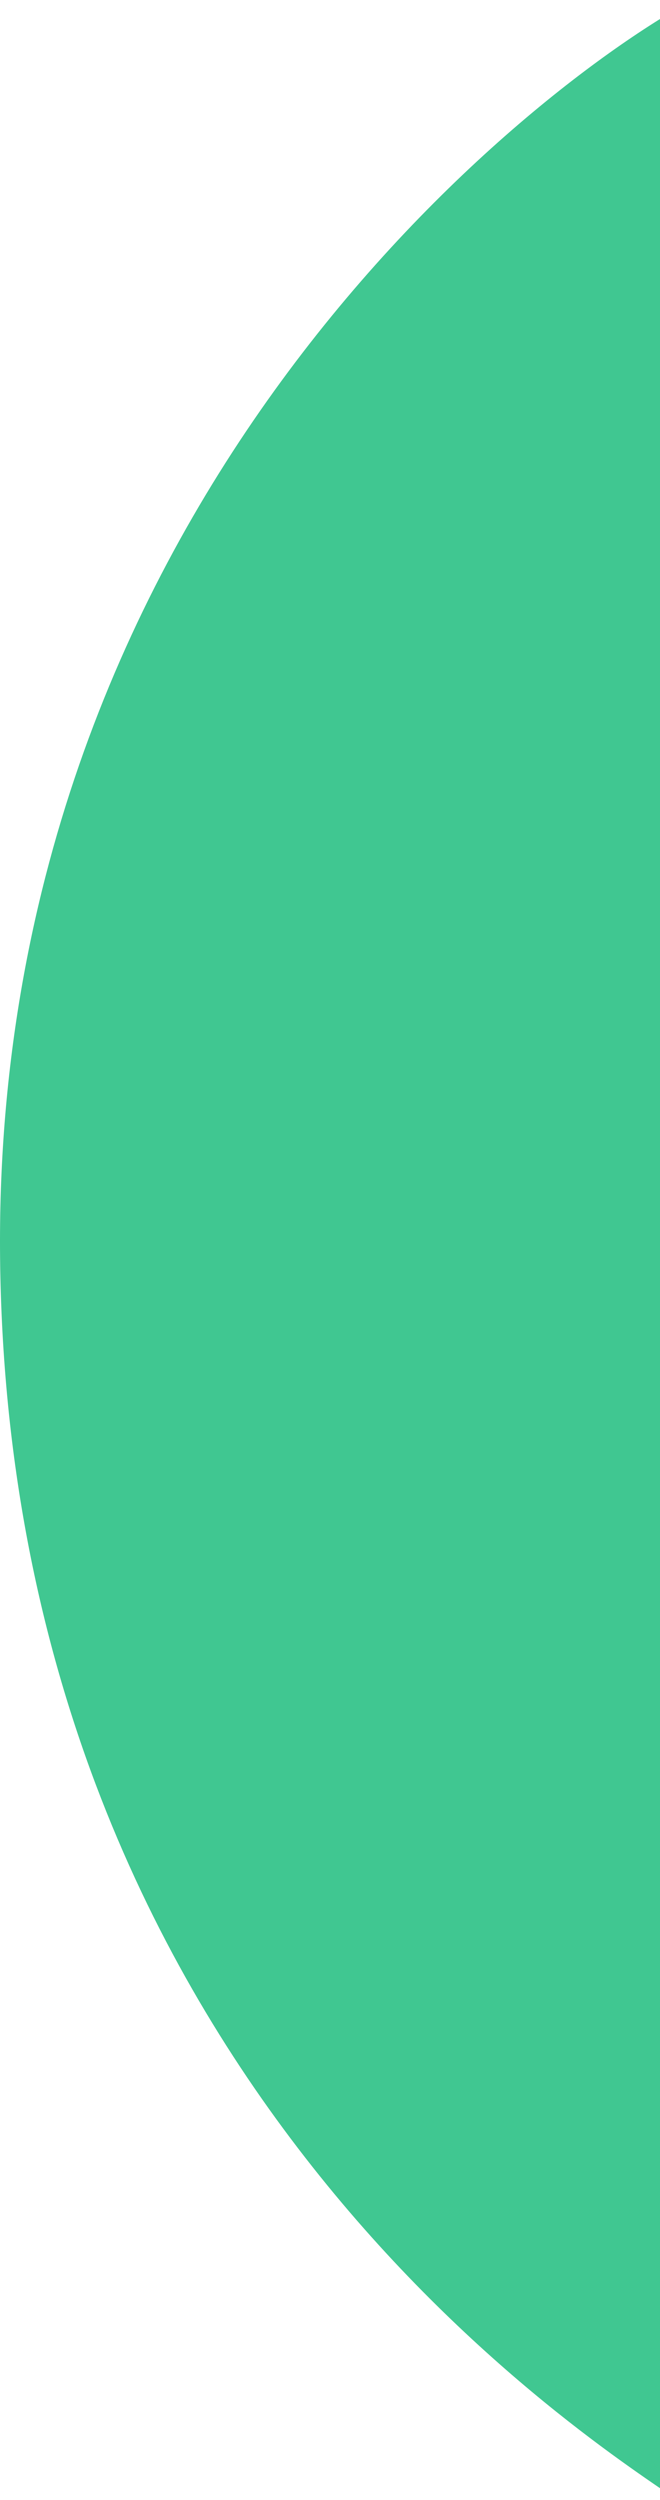 <svg width="143" height="541" viewBox="0 0 143 541" fill="none" xmlns="http://www.w3.org/2000/svg">
<g clip-path="url(#clip0_10300_1318)">
<path d="M146.74 541L150 0C110.059 21.932 -1.613 112.911 0.018 272.125C1.814 447.575 125.547 526.378 146.74 541Z" fill="#40C791"/>
</g>
<defs>
<clipPath id="clip0_10300_1318">
<rect width="143" height="541" fill="white"/>
</clipPath>
</defs>
</svg>
